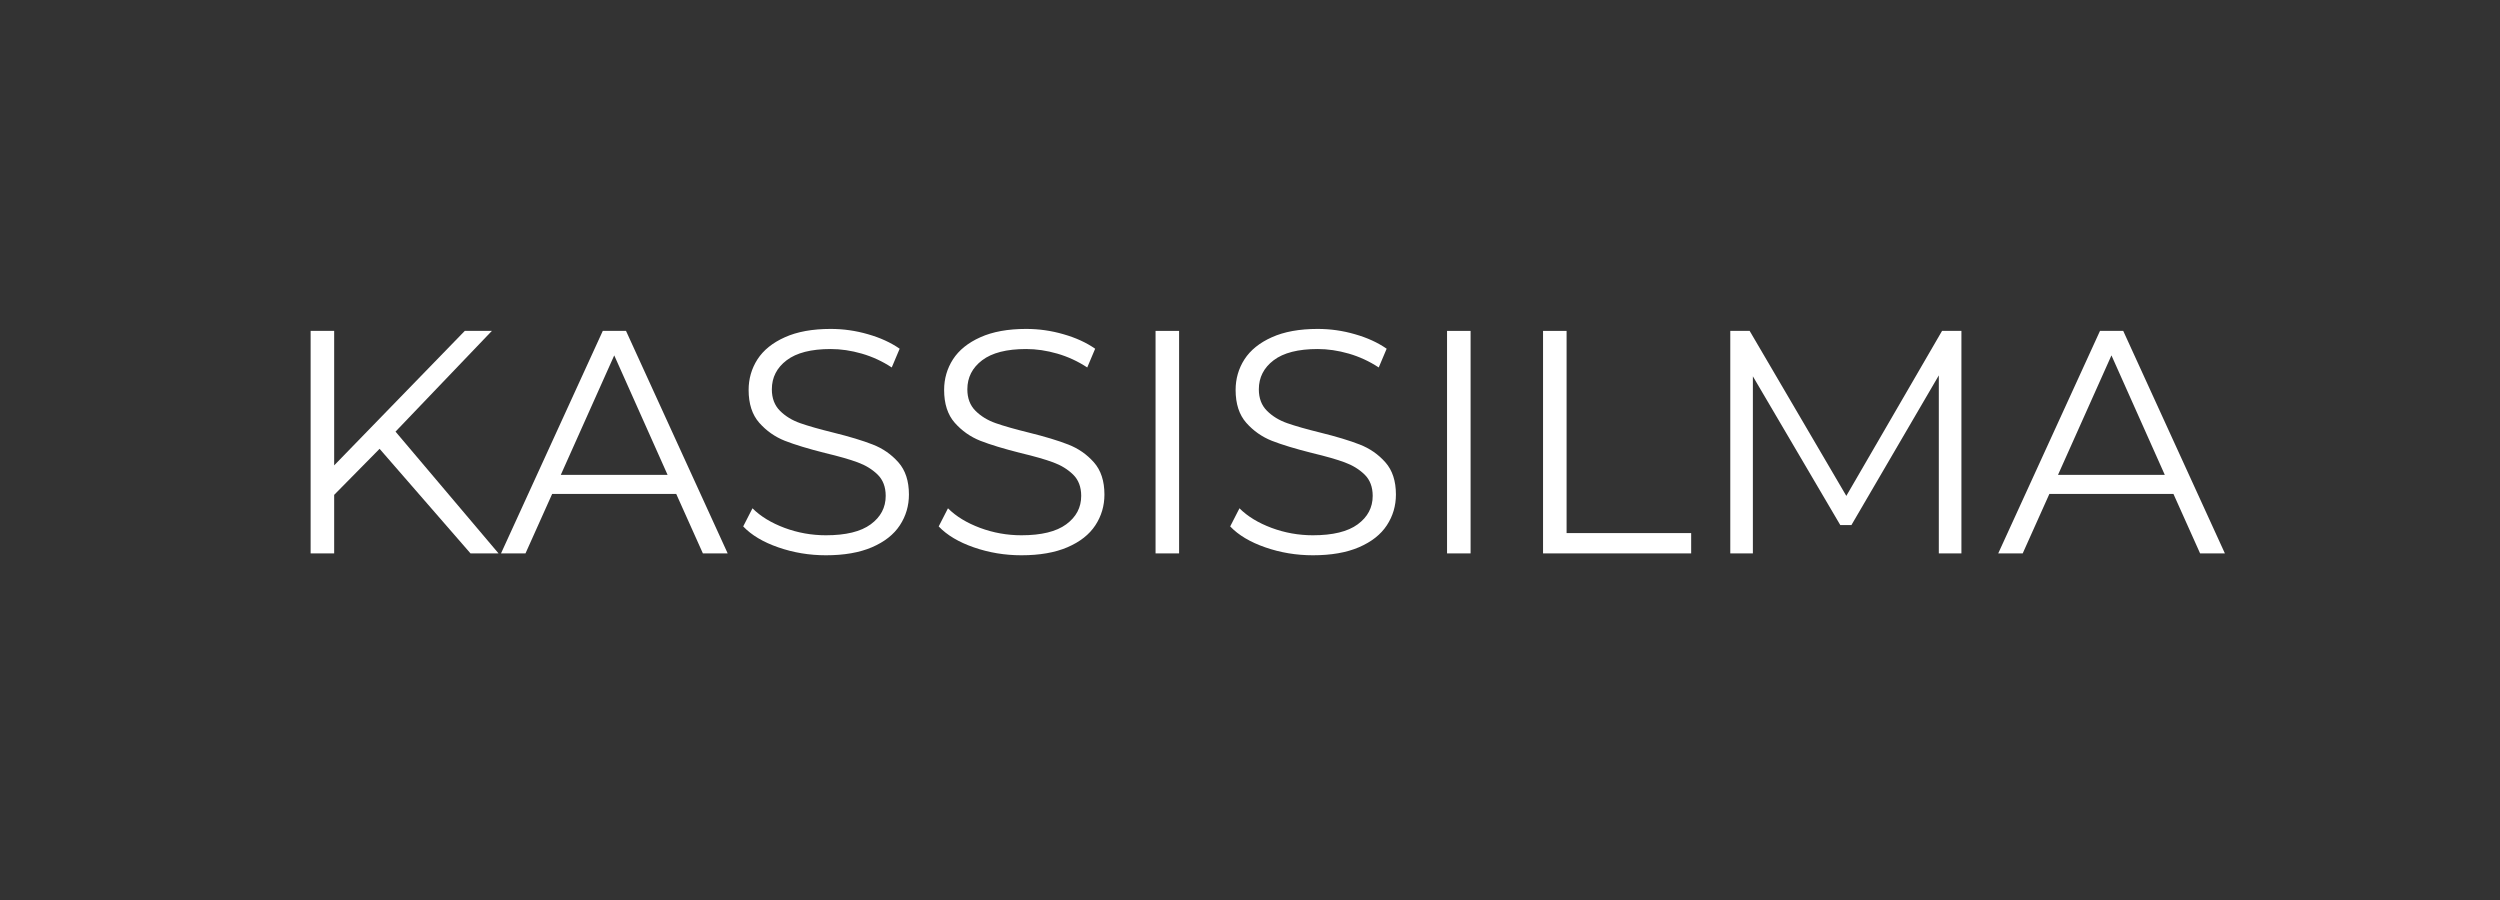 <svg xmlns="http://www.w3.org/2000/svg" xmlns:xlink="http://www.w3.org/1999/xlink" width="500" zoomAndPan="magnify" viewBox="0 0 375 135" height="180" preserveAspectRatio="xMidYMid meet" version="1.0"><rect x="0" y="0" width="375" height="135" fill="#333333" stroke="none"/><defs><g/></defs><g fill="#ffffff" fill-opacity="1"><g transform="translate(41.156, 83.01)"><g><path d="M 15.781 -15.688 L 8.969 -8.781 L 8.969 0 L 5.438 0 L 5.438 -33.375 L 8.969 -33.375 L 8.969 -13.203 L 28.562 -33.375 L 32.625 -33.375 L 18.172 -18.266 L 33.625 0 L 29.422 0 Z M 15.781 -15.688 "/></g></g></g><g fill="#ffffff" fill-opacity="1"><g transform="translate(75.058, 83.01)"><g><path d="M 26.375 -8.922 L 7.766 -8.922 L 3.766 0 L 0.094 0 L 15.359 -33.375 L 18.844 -33.375 L 34.094 0 L 30.375 0 Z M 25.078 -11.781 L 17.078 -29.703 L 9.062 -11.781 Z M 25.078 -11.781 "/></g></g></g><g fill="#ffffff" fill-opacity="1"><g transform="translate(109.246, 83.01)"><g><path d="M 14.641 0.281 C 12.16 0.281 9.781 -0.113 7.5 -0.906 C 5.227 -1.695 3.473 -2.742 2.234 -4.047 L 3.625 -6.766 C 4.832 -5.555 6.438 -4.578 8.438 -3.828 C 10.438 -3.086 12.504 -2.719 14.641 -2.719 C 17.629 -2.719 19.867 -3.266 21.359 -4.359 C 22.859 -5.461 23.609 -6.883 23.609 -8.625 C 23.609 -9.969 23.203 -11.035 22.391 -11.828 C 21.578 -12.617 20.582 -13.227 19.406 -13.656 C 18.227 -14.094 16.594 -14.562 14.5 -15.062 C 11.988 -15.695 9.984 -16.305 8.484 -16.891 C 6.992 -17.484 5.711 -18.383 4.641 -19.594 C 3.578 -20.801 3.047 -22.441 3.047 -24.516 C 3.047 -26.191 3.488 -27.723 4.375 -29.109 C 5.27 -30.492 6.641 -31.598 8.484 -32.422 C 10.328 -33.254 12.617 -33.672 15.359 -33.672 C 17.266 -33.672 19.129 -33.406 20.953 -32.875 C 22.785 -32.352 24.367 -31.629 25.703 -30.703 L 24.516 -27.891 C 23.109 -28.816 21.609 -29.508 20.016 -29.969 C 18.43 -30.426 16.879 -30.656 15.359 -30.656 C 12.43 -30.656 10.227 -30.094 8.75 -28.969 C 7.27 -27.844 6.531 -26.391 6.531 -24.609 C 6.531 -23.273 6.938 -22.203 7.75 -21.391 C 8.562 -20.578 9.578 -19.957 10.797 -19.531 C 12.023 -19.102 13.672 -18.633 15.734 -18.125 C 18.18 -17.52 20.16 -16.922 21.672 -16.328 C 23.18 -15.742 24.461 -14.852 25.516 -13.656 C 26.566 -12.469 27.094 -10.859 27.094 -8.828 C 27.094 -7.141 26.641 -5.602 25.734 -4.219 C 24.828 -2.832 23.43 -1.734 21.547 -0.922 C 19.672 -0.117 17.367 0.281 14.641 0.281 Z M 14.641 0.281 "/></g></g></g><g fill="#ffffff" fill-opacity="1"><g transform="translate(138.571, 83.01)"><g><path d="M 14.641 0.281 C 12.16 0.281 9.781 -0.113 7.5 -0.906 C 5.227 -1.695 3.473 -2.742 2.234 -4.047 L 3.625 -6.766 C 4.832 -5.555 6.438 -4.578 8.438 -3.828 C 10.438 -3.086 12.504 -2.719 14.641 -2.719 C 17.629 -2.719 19.867 -3.266 21.359 -4.359 C 22.859 -5.461 23.609 -6.883 23.609 -8.625 C 23.609 -9.969 23.203 -11.035 22.391 -11.828 C 21.578 -12.617 20.582 -13.227 19.406 -13.656 C 18.227 -14.094 16.594 -14.562 14.5 -15.062 C 11.988 -15.695 9.984 -16.305 8.484 -16.891 C 6.992 -17.484 5.711 -18.383 4.641 -19.594 C 3.578 -20.801 3.047 -22.441 3.047 -24.516 C 3.047 -26.191 3.488 -27.723 4.375 -29.109 C 5.27 -30.492 6.641 -31.598 8.484 -32.422 C 10.328 -33.254 12.617 -33.672 15.359 -33.672 C 17.266 -33.672 19.129 -33.406 20.953 -32.875 C 22.785 -32.352 24.367 -31.629 25.703 -30.703 L 24.516 -27.891 C 23.109 -28.816 21.609 -29.508 20.016 -29.969 C 18.43 -30.426 16.879 -30.656 15.359 -30.656 C 12.43 -30.656 10.227 -30.094 8.75 -28.969 C 7.27 -27.844 6.531 -26.391 6.531 -24.609 C 6.531 -23.273 6.938 -22.203 7.75 -21.391 C 8.562 -20.578 9.578 -19.957 10.797 -19.531 C 12.023 -19.102 13.672 -18.633 15.734 -18.125 C 18.18 -17.52 20.16 -16.922 21.672 -16.328 C 23.18 -15.742 24.461 -14.852 25.516 -13.656 C 26.566 -12.469 27.094 -10.859 27.094 -8.828 C 27.094 -7.141 26.641 -5.602 25.734 -4.219 C 24.828 -2.832 23.43 -1.734 21.547 -0.922 C 19.672 -0.117 17.367 0.281 14.641 0.281 Z M 14.641 0.281 "/></g></g></g><g fill="#ffffff" fill-opacity="1"><g transform="translate(167.895, 83.01)"><g><path d="M 5.438 -33.375 L 8.969 -33.375 L 8.969 0 L 5.438 0 Z M 5.438 -33.375 "/></g></g></g><g fill="#ffffff" fill-opacity="1"><g transform="translate(182.295, 83.01)"><g><path d="M 14.641 0.281 C 12.16 0.281 9.781 -0.113 7.5 -0.906 C 5.227 -1.695 3.473 -2.742 2.234 -4.047 L 3.625 -6.766 C 4.832 -5.555 6.438 -4.578 8.438 -3.828 C 10.438 -3.086 12.504 -2.719 14.641 -2.719 C 17.629 -2.719 19.867 -3.266 21.359 -4.359 C 22.859 -5.461 23.609 -6.883 23.609 -8.625 C 23.609 -9.969 23.203 -11.035 22.391 -11.828 C 21.578 -12.617 20.582 -13.227 19.406 -13.656 C 18.227 -14.094 16.594 -14.562 14.5 -15.062 C 11.988 -15.695 9.984 -16.305 8.484 -16.891 C 6.992 -17.484 5.711 -18.383 4.641 -19.594 C 3.578 -20.801 3.047 -22.441 3.047 -24.516 C 3.047 -26.191 3.488 -27.723 4.375 -29.109 C 5.27 -30.492 6.641 -31.598 8.484 -32.422 C 10.328 -33.254 12.617 -33.672 15.359 -33.672 C 17.266 -33.672 19.129 -33.406 20.953 -32.875 C 22.785 -32.352 24.367 -31.629 25.703 -30.703 L 24.516 -27.891 C 23.109 -28.816 21.609 -29.508 20.016 -29.969 C 18.43 -30.426 16.879 -30.656 15.359 -30.656 C 12.43 -30.656 10.227 -30.094 8.75 -28.969 C 7.27 -27.844 6.531 -26.391 6.531 -24.609 C 6.531 -23.273 6.938 -22.203 7.75 -21.391 C 8.562 -20.578 9.578 -19.957 10.797 -19.531 C 12.023 -19.102 13.672 -18.633 15.734 -18.125 C 18.18 -17.52 20.16 -16.922 21.672 -16.328 C 23.18 -15.742 24.461 -14.852 25.516 -13.656 C 26.566 -12.469 27.094 -10.859 27.094 -8.828 C 27.094 -7.141 26.641 -5.602 25.734 -4.219 C 24.828 -2.832 23.43 -1.734 21.547 -0.922 C 19.672 -0.117 17.367 0.281 14.641 0.281 Z M 14.641 0.281 "/></g></g></g><g fill="#ffffff" fill-opacity="1"><g transform="translate(211.619, 83.01)"><g><path d="M 5.438 -33.375 L 8.969 -33.375 L 8.969 0 L 5.438 0 Z M 5.438 -33.375 "/></g></g></g><g fill="#ffffff" fill-opacity="1"><g transform="translate(226.019, 83.01)"><g><path d="M 5.438 -33.375 L 8.969 -33.375 L 8.969 -3.047 L 27.656 -3.047 L 27.656 0 L 5.438 0 Z M 5.438 -33.375 "/></g></g></g><g fill="#ffffff" fill-opacity="1"><g transform="translate(254.104, 83.01)"><g><path d="M 40.109 -33.375 L 40.109 0 L 36.719 0 L 36.719 -26.703 L 23.609 -4.25 L 21.938 -4.25 L 8.828 -26.562 L 8.828 0 L 5.438 0 L 5.438 -33.375 L 8.344 -33.375 L 22.844 -8.625 L 37.203 -33.375 Z M 40.109 -33.375 "/></g></g></g><g fill="#ffffff" fill-opacity="1"><g transform="translate(299.64, 83.01)"><g><path d="M 26.375 -8.922 L 7.766 -8.922 L 3.766 0 L 0.094 0 L 15.359 -33.375 L 18.844 -33.375 L 34.094 0 L 30.375 0 Z M 25.078 -11.781 L 17.078 -29.703 L 9.062 -11.781 Z M 25.078 -11.781 "/></g></g></g></svg>